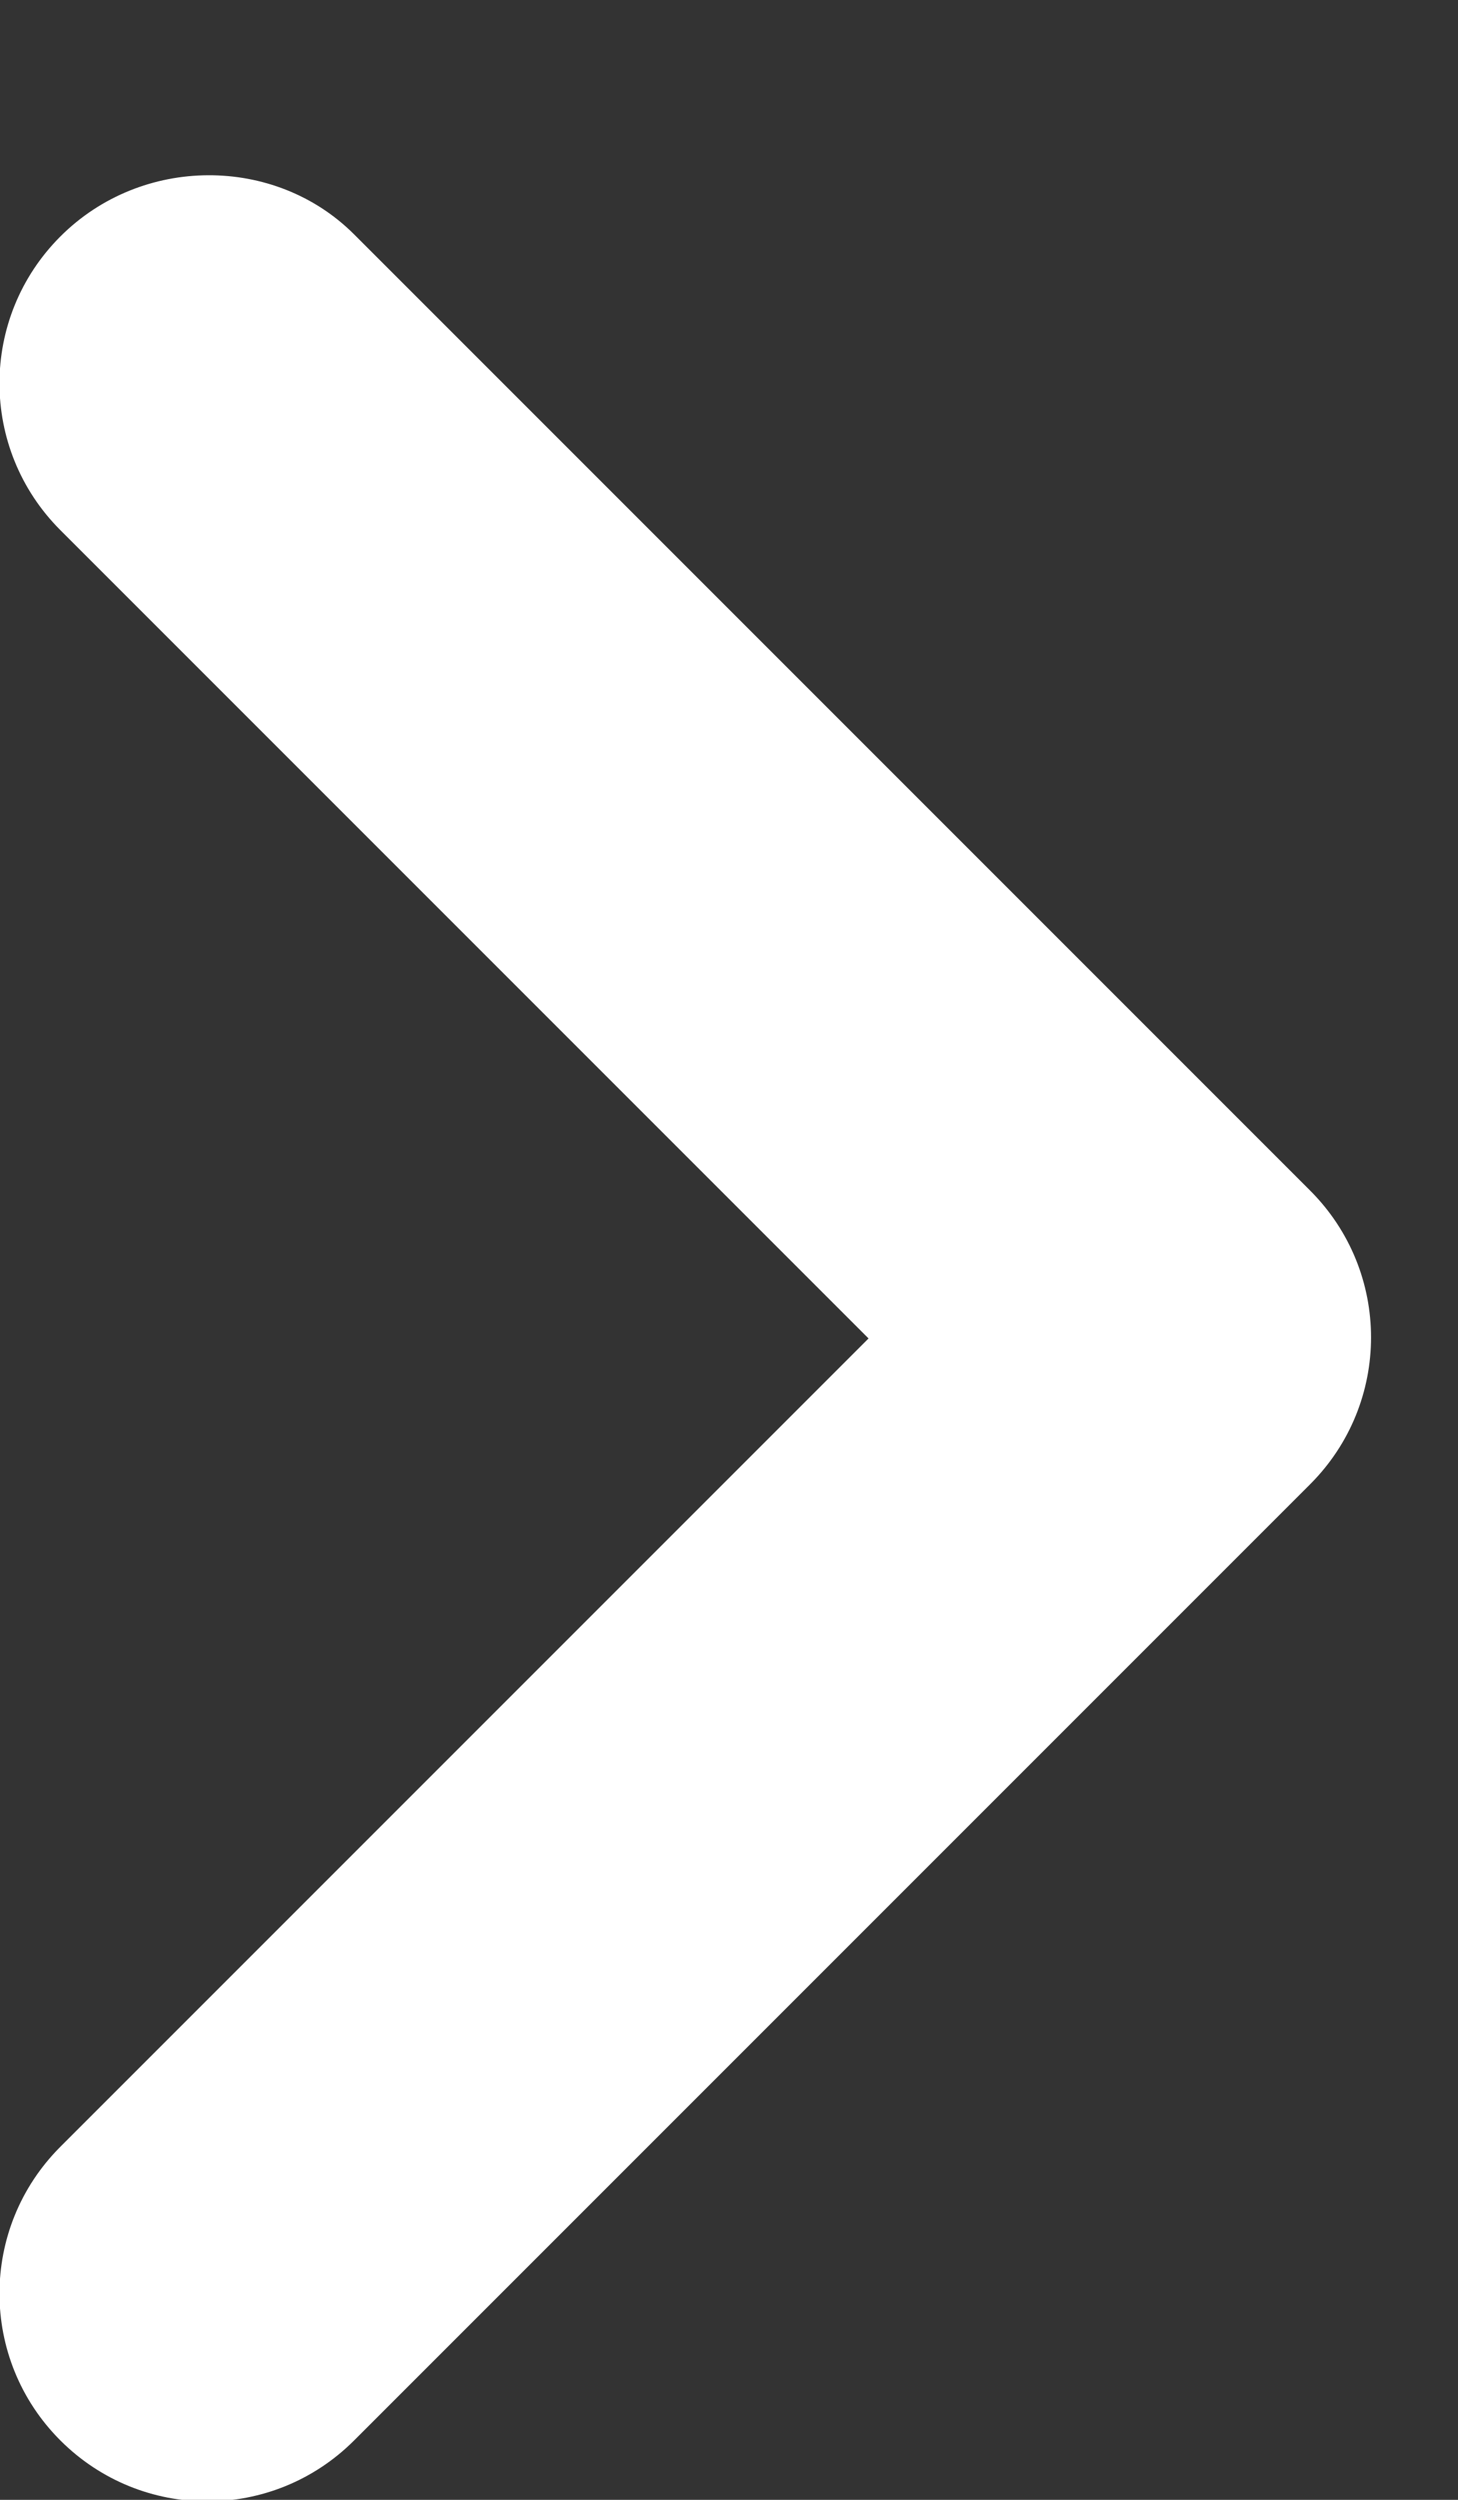 <svg width="7" height="12" viewBox="0 0 7 12" fill="none" xmlns="http://www.w3.org/2000/svg">
<rect x="0" y="0" width="7" height="12" fill="#333333" stroke="none"/>
<path d="M0.29 1.135C-0.1 1.525 -0.1 2.155 0.29 2.545L4.17 6.425L0.29 10.305C-0.1 10.695 -0.1 11.325 0.29 11.715C0.68 12.105 1.31 12.105 1.7 11.715L6.29 7.125C6.68 6.735 6.68 6.105 6.29 5.715L1.7 1.125C1.32 0.745 0.68 0.745 0.29 1.135Z" fill="white"/>
</svg>
